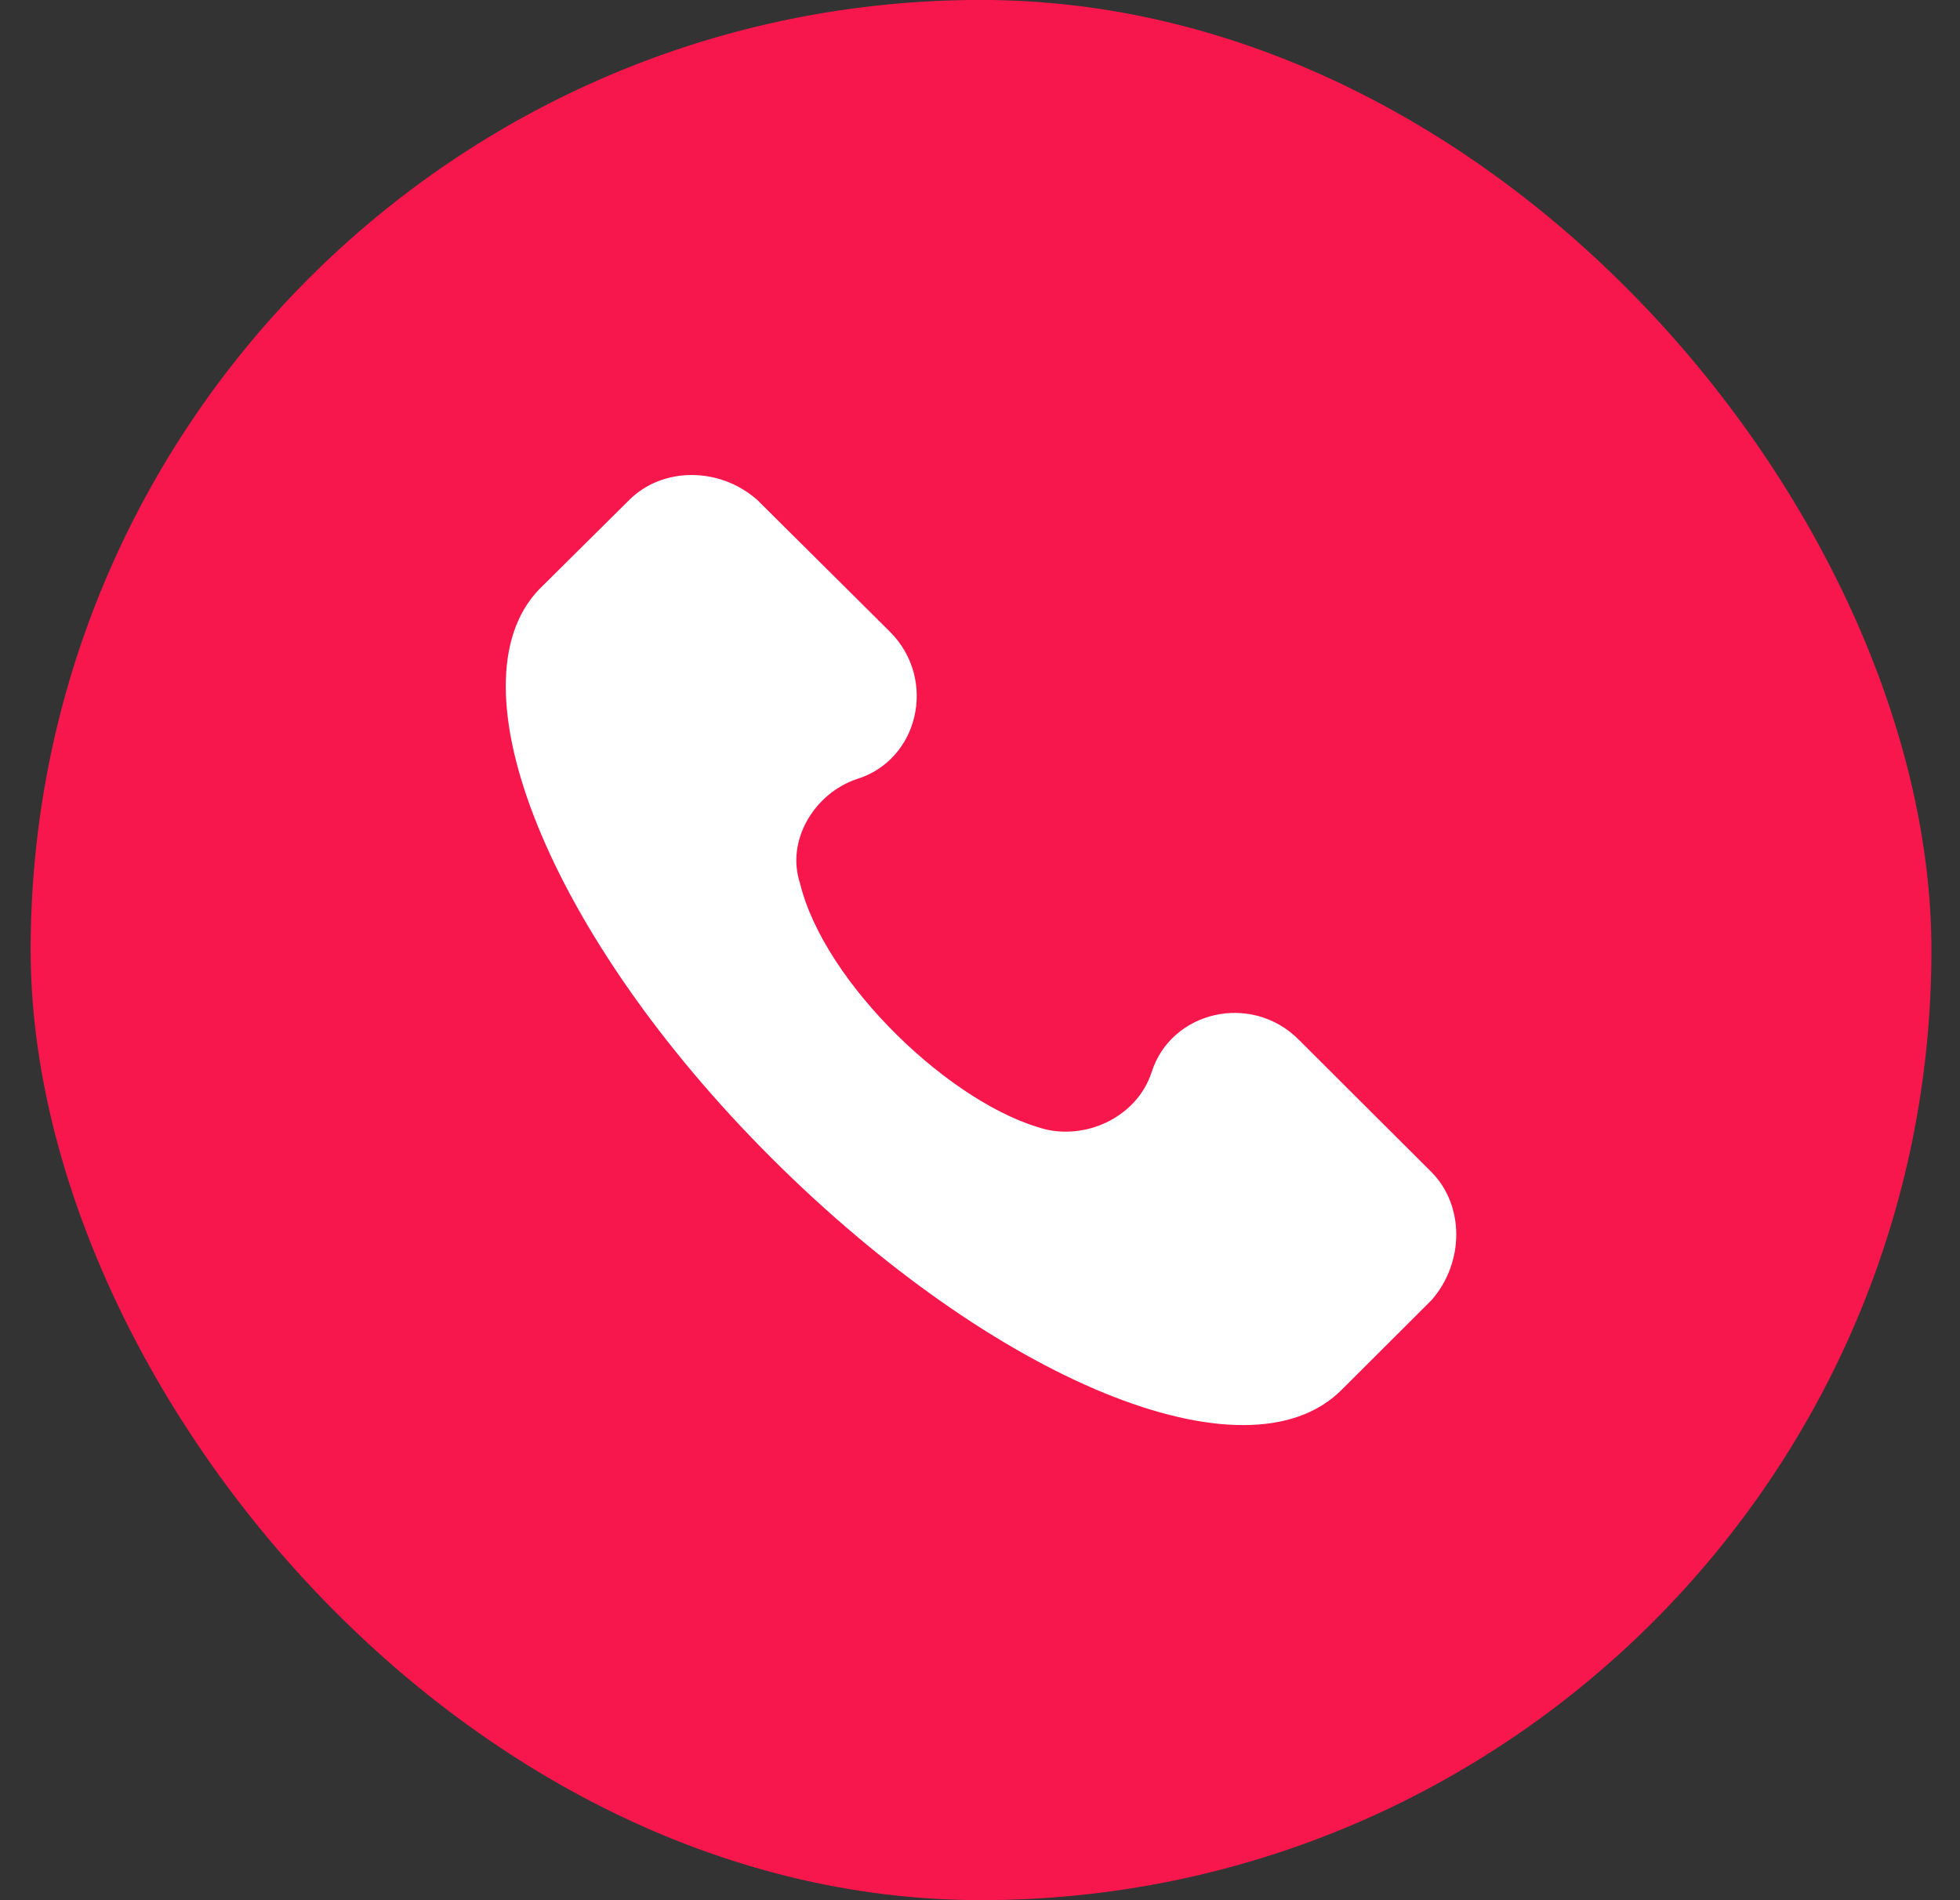 <svg width="33" height="32" viewBox="0 0 33 32" fill="none" xmlns="http://www.w3.org/2000/svg"><rect x="0" y="0" width="33" height="32" fill="#333333" stroke="none"/><rect x="0.516" y="-0.001" width="32.003" height="32" rx="16" fill="#F7174C"/><path d="M24.104 19.741L21.864 17.506C21.063 16.706 19.708 17.028 19.386 18.067C19.146 18.785 18.344 19.18 17.625 19.024C16.031 18.628 13.875 16.55 13.47 14.876C13.23 14.159 13.709 13.359 14.428 13.119C15.469 12.797 15.782 11.446 14.99 10.645L12.751 8.42C12.115 7.859 11.156 7.859 10.594 8.42L9.074 9.928C7.553 11.519 9.231 15.75 12.99 19.502C16.75 23.255 20.98 25.002 22.583 23.411L24.104 21.893C24.657 21.259 24.657 20.302 24.104 19.741Z" fill="white"/></svg>